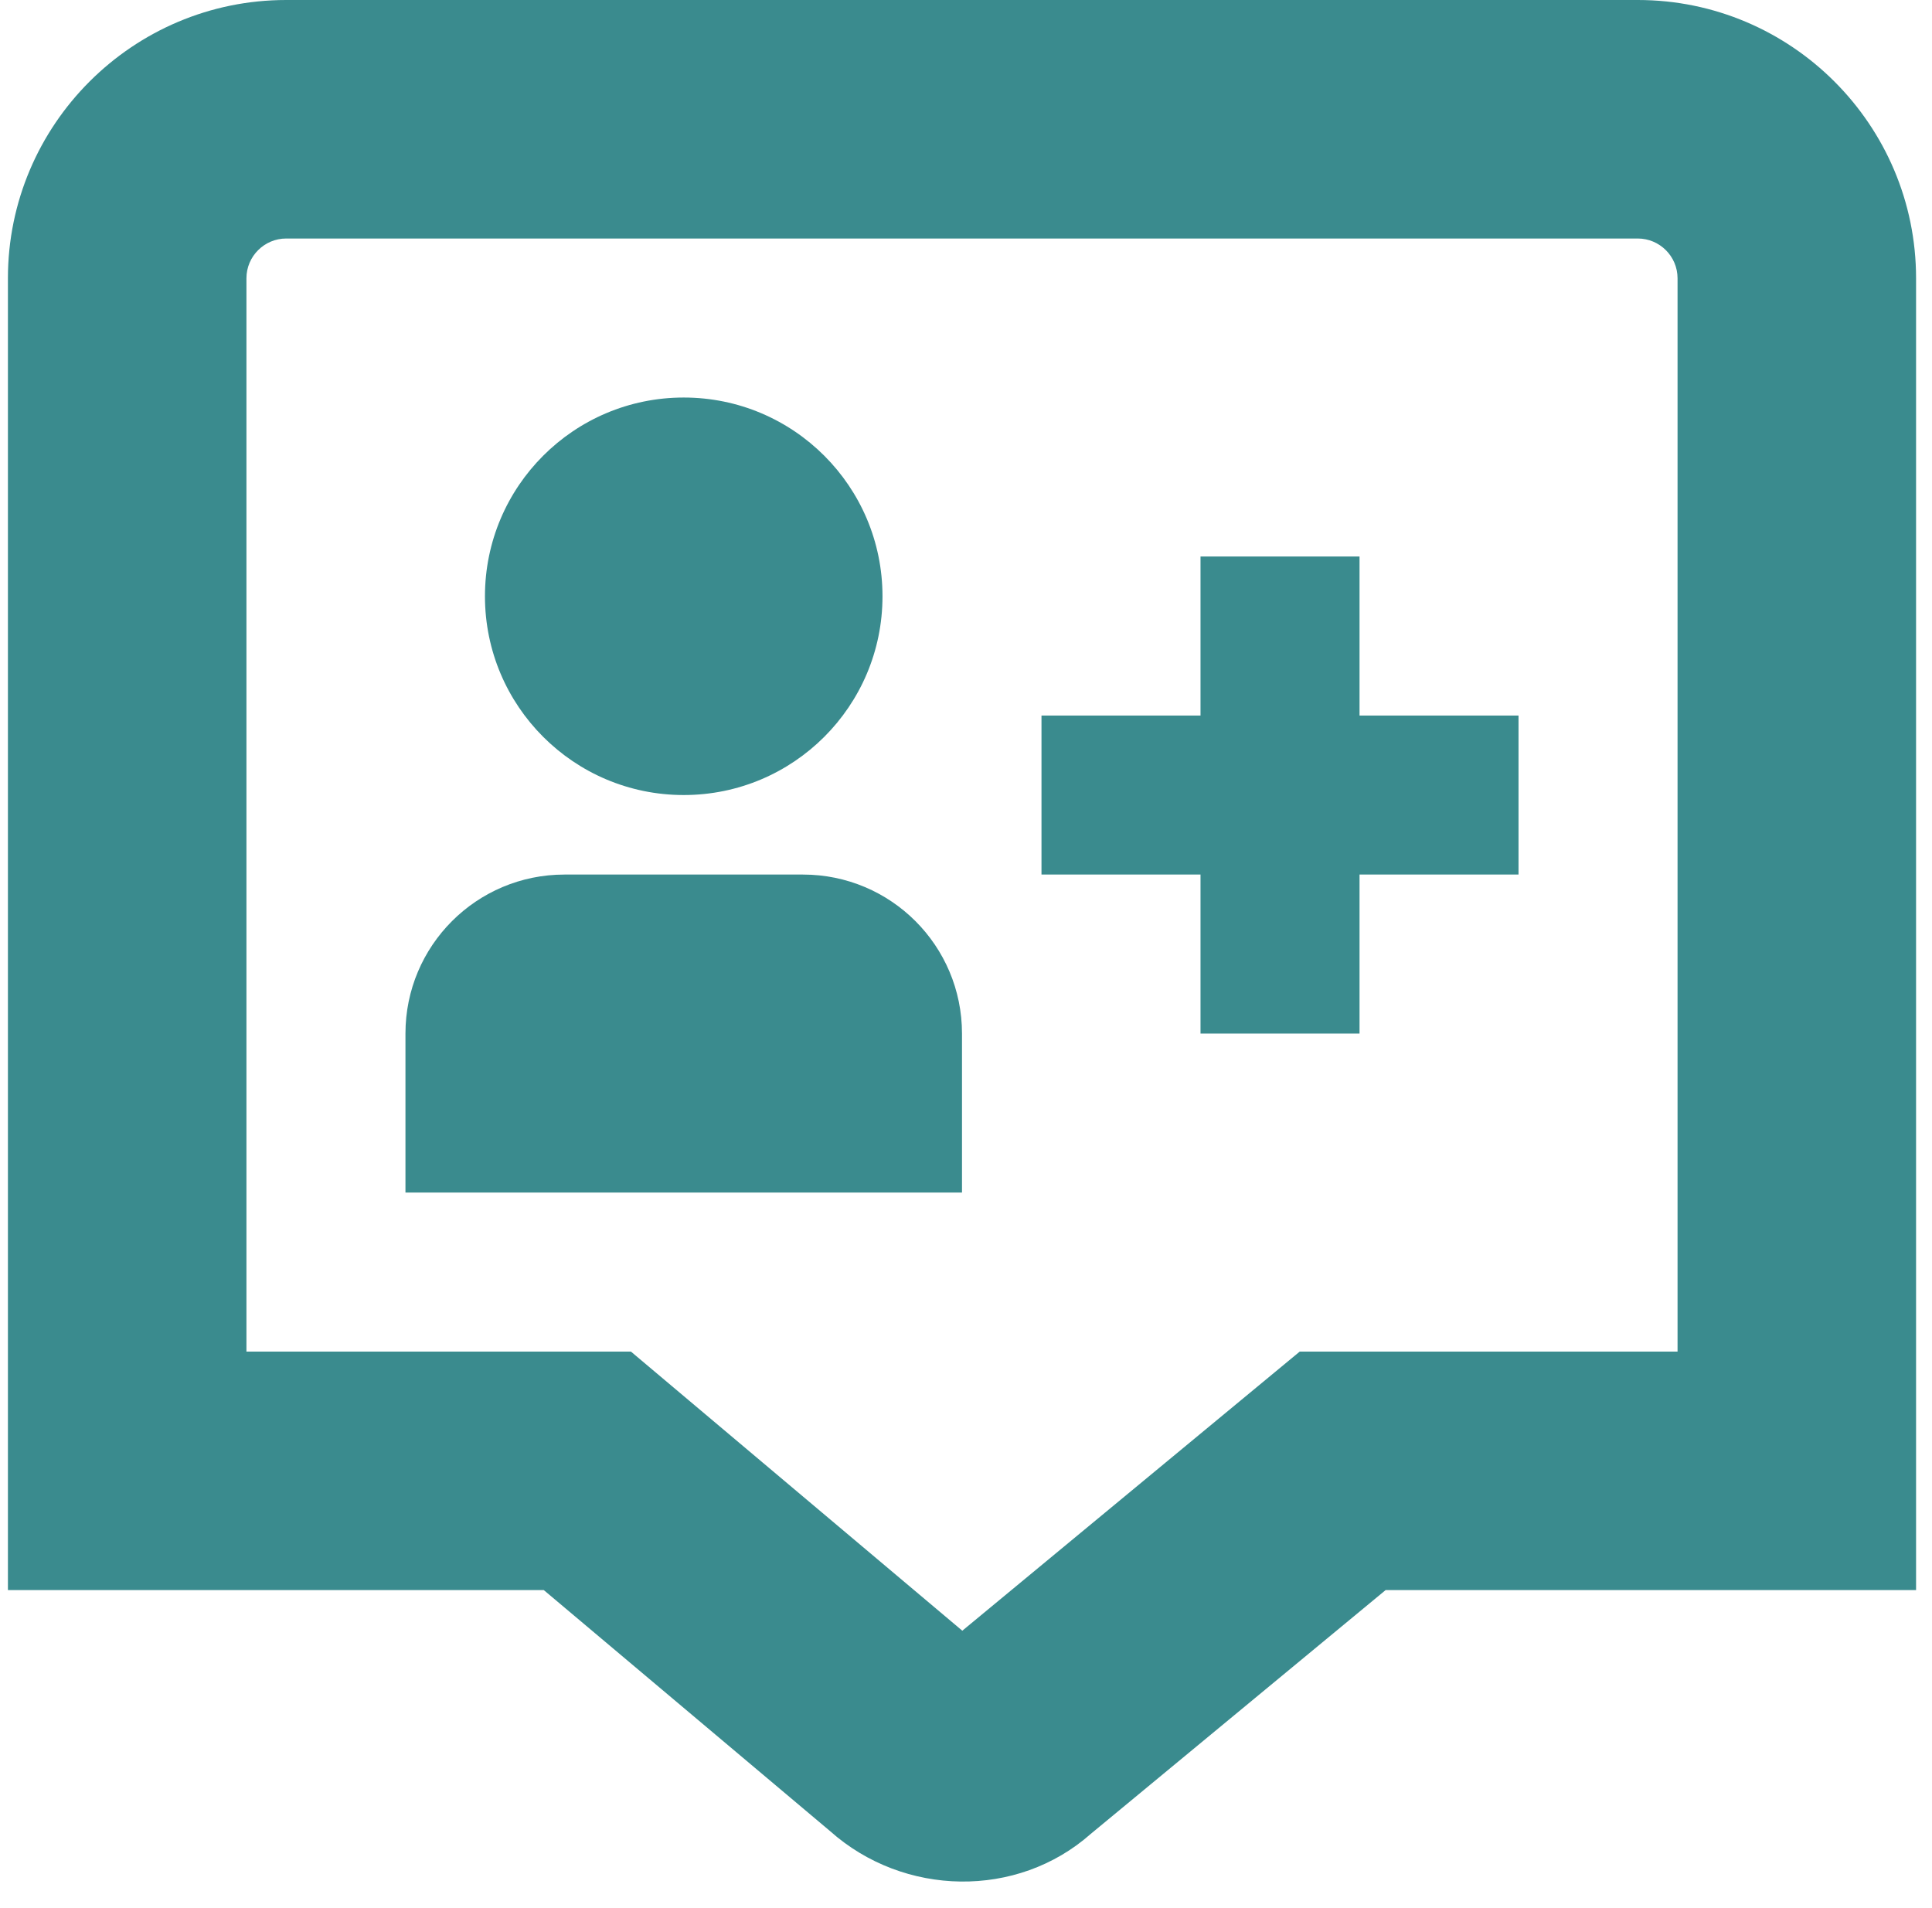 <svg width="81" height="80" viewBox="0 0 81 80" fill="none" xmlns="http://www.w3.org/2000/svg">
<g clip-path="url(#clip0_246_2970)">
<path d="M68.665 0H11.999C5.565 0 0.332 5.233 0.332 11.667V66.667H22.799L34.799 76.77C37.892 79.527 42.649 79.617 45.732 76.887L58.092 66.667H80.332V11.667C80.332 5.233 75.099 0 68.665 0ZM70.332 56.667H54.492L40.345 68.37L26.452 56.667H10.332V11.667C10.332 10.747 11.082 10 11.999 10H68.665C69.582 10 70.332 10.747 70.332 11.667V56.667ZM56.999 30H63.665V36.667H56.999V43.333H50.332V36.667H43.665V30H50.332V23.333H56.999V30ZM40.332 43.333V50H16.999V43.333C16.999 39.65 19.982 36.667 23.665 36.667H33.665C37.349 36.667 40.332 39.65 40.332 43.333ZM20.332 25C20.332 20.397 24.062 16.667 28.665 16.667C33.269 16.667 36.999 20.397 36.999 25C36.999 29.603 33.269 33.333 28.665 33.333C24.062 33.333 20.332 29.603 20.332 25Z" fill="#3A8B8E"/>
</g>
<defs>
<clipPath id="clip0_246_2970">
<rect width="80" height="80" fill="white" transform="translate(0.332)"/>
</clipPath>
</defs>
</svg>
